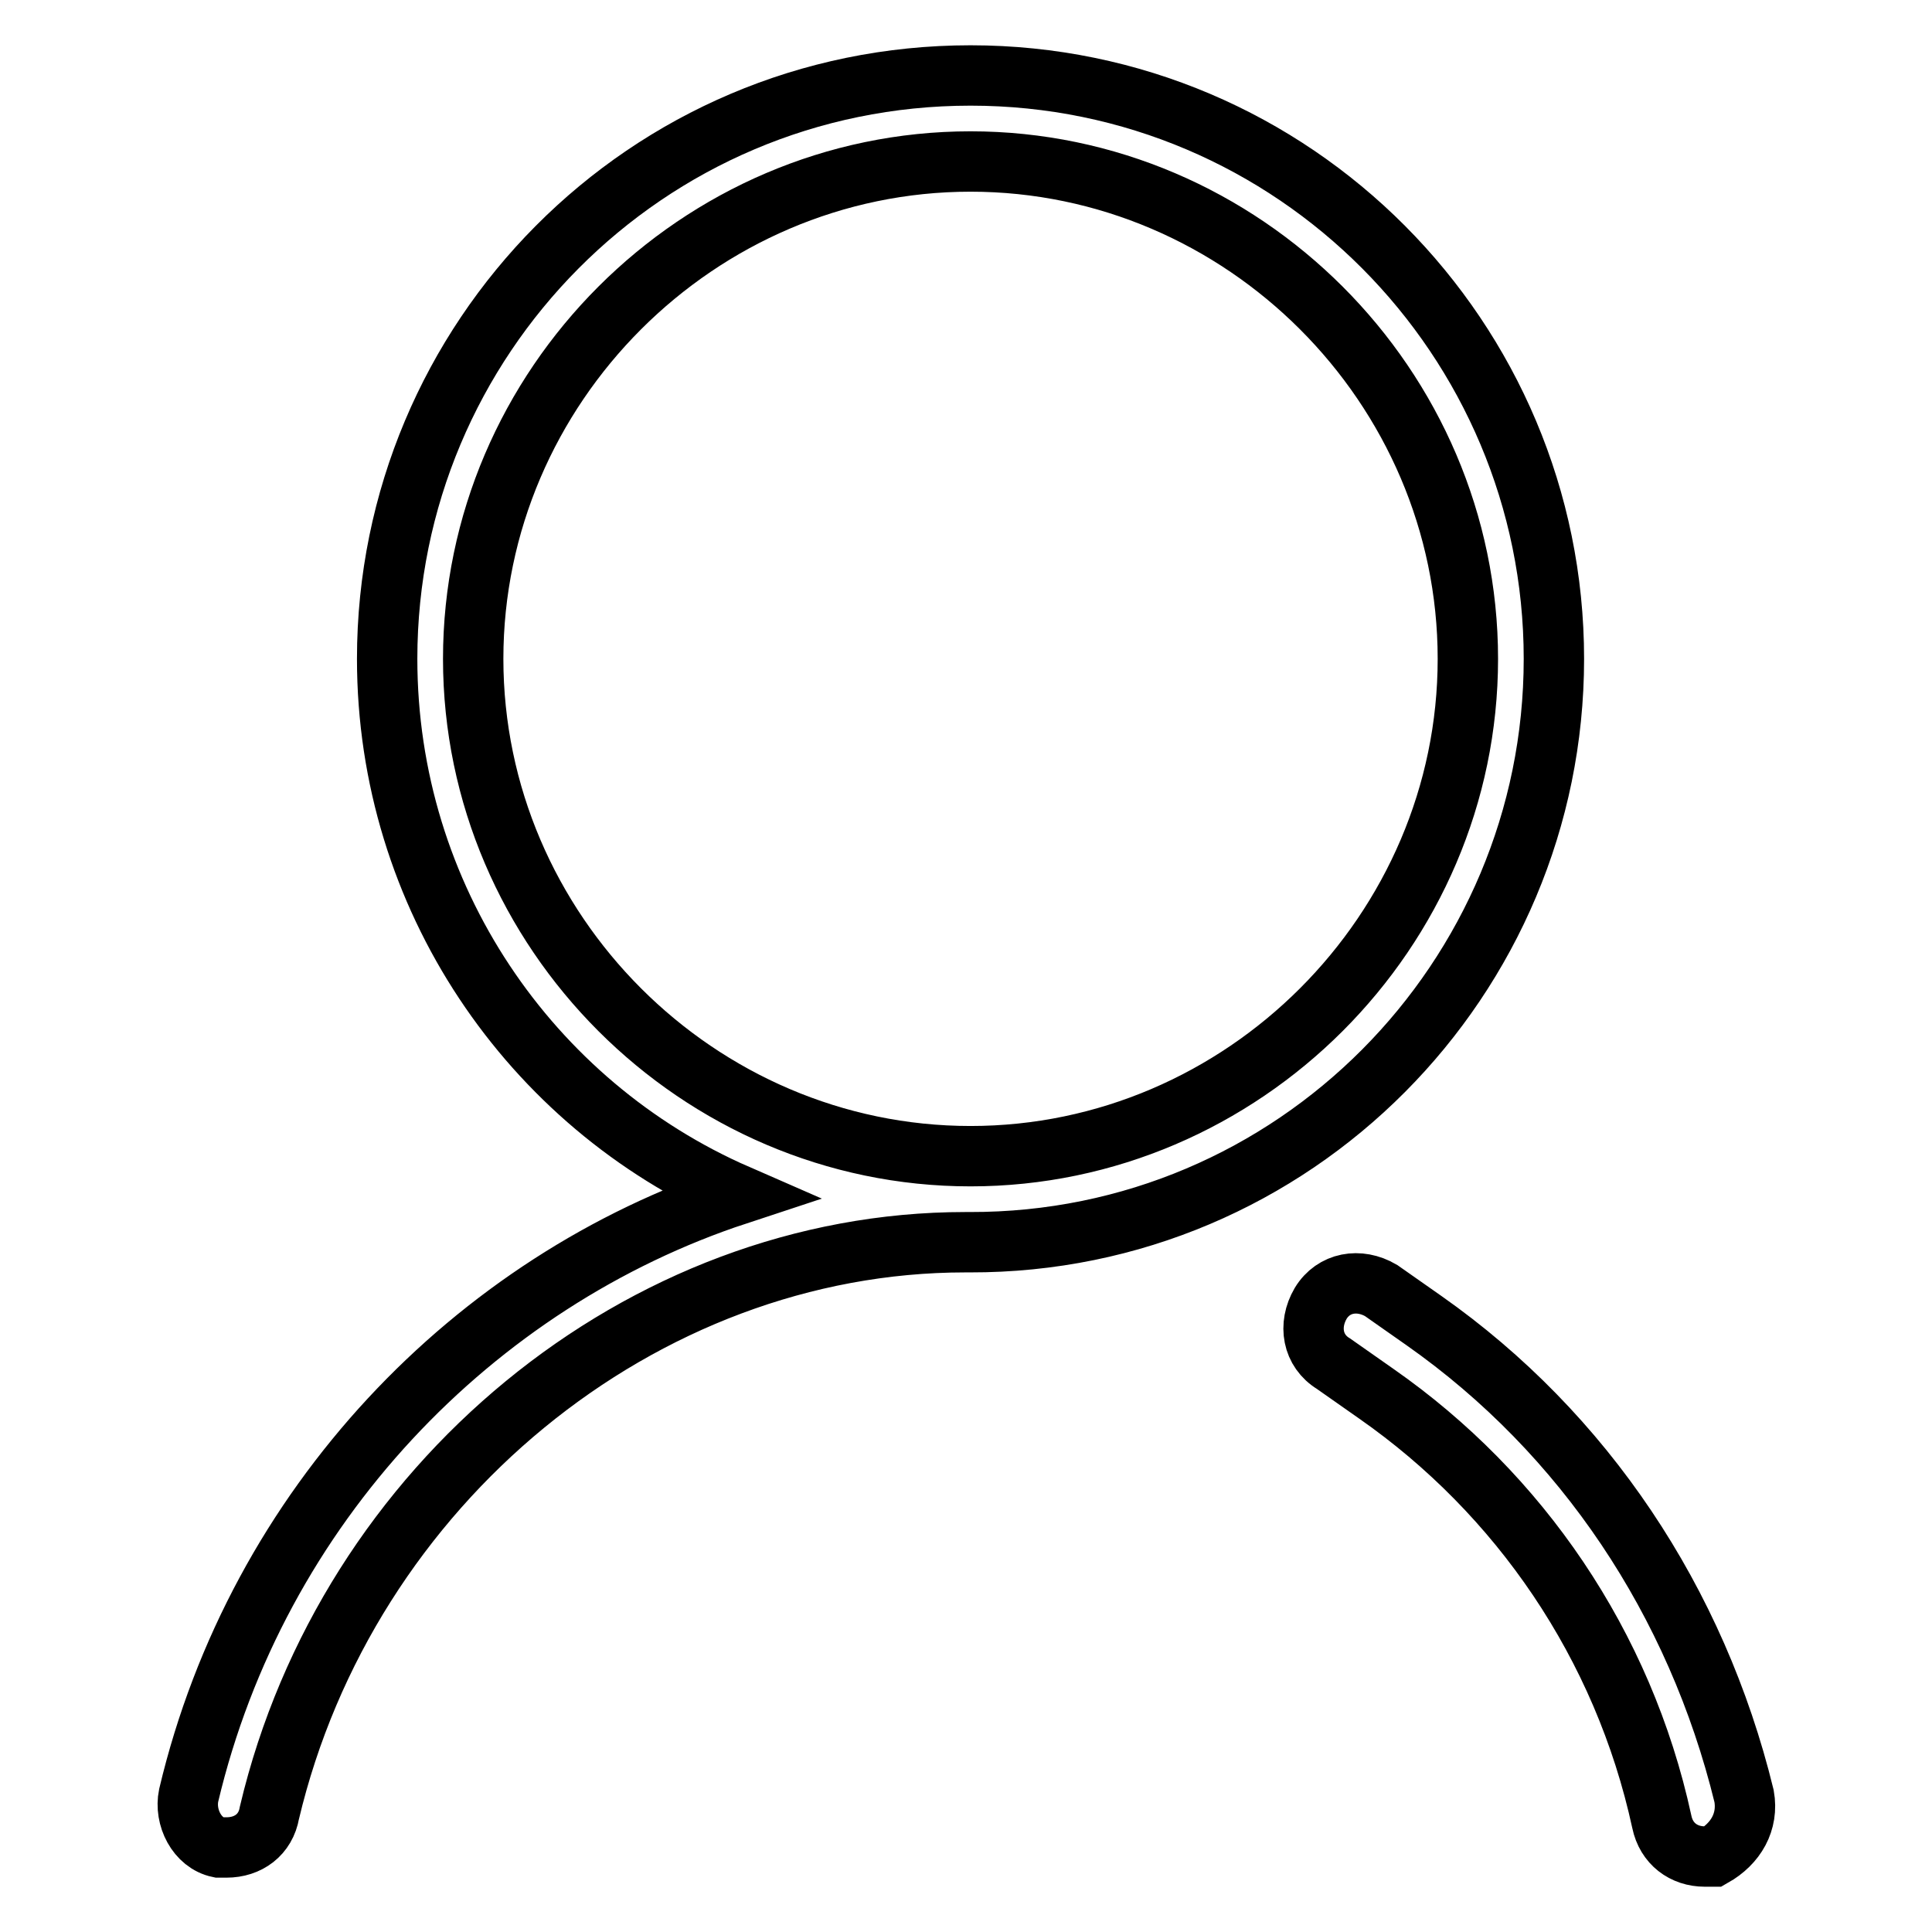 <?xml version="1.0" encoding="utf-8"?>
<!-- Svg Vector Icons : http://www.onlinewebfonts.com/icon -->
<!DOCTYPE svg PUBLIC "-//W3C//DTD SVG 1.1//EN" "http://www.w3.org/Graphics/SVG/1.1/DTD/svg11.dtd">
<svg version="1.1" xmlns="http://www.w3.org/2000/svg" xmlns:xlink="http://www.w3.org/1999/xlink" x="0px" y="0px" viewBox="0 0 256 256" enable-background="new 0 0 256 256" xml:space="preserve">
<g> <path stroke-width="8" fill-opacity="0" stroke="#000000"  d="M205.9,87.3c0-42.4-34.4-77.3-77.3-77.3c-43,0-77.3,34.9-77.3,77.3c0,31.5,18.9,59,46.4,71 c-34.9,11.5-63.6,41.2-72.7,79.6c-0.6,2.9,1.1,6.3,4,6.9H30c2.9,0,5.2-1.7,5.7-4.6c10.3-43.5,49.3-75.6,92.2-75.6h0.6 C171.5,164.7,205.9,129.7,205.9,87.3z M62.7,87.3c0-36.1,29.8-65.9,65.9-65.9c36.1,0,65.9,29.8,65.9,65.9s-29.8,65.9-65.9,65.9 C92.5,153.2,62.7,123.4,62.7,87.3z M231.1,238c-6.3-25.8-21.2-48.1-42.4-63l-5.7-4c-2.9-1.7-6.3-1.1-8,1.7c-1.7,2.9-1.1,6.3,1.7,8 l5.7,4c18.9,13.2,32.7,33.2,37.8,56.7c0.6,2.9,2.9,4.6,5.7,4.6h1.1C230,244.3,231.7,241.4,231.1,238L231.1,238z"/></g>
</svg>